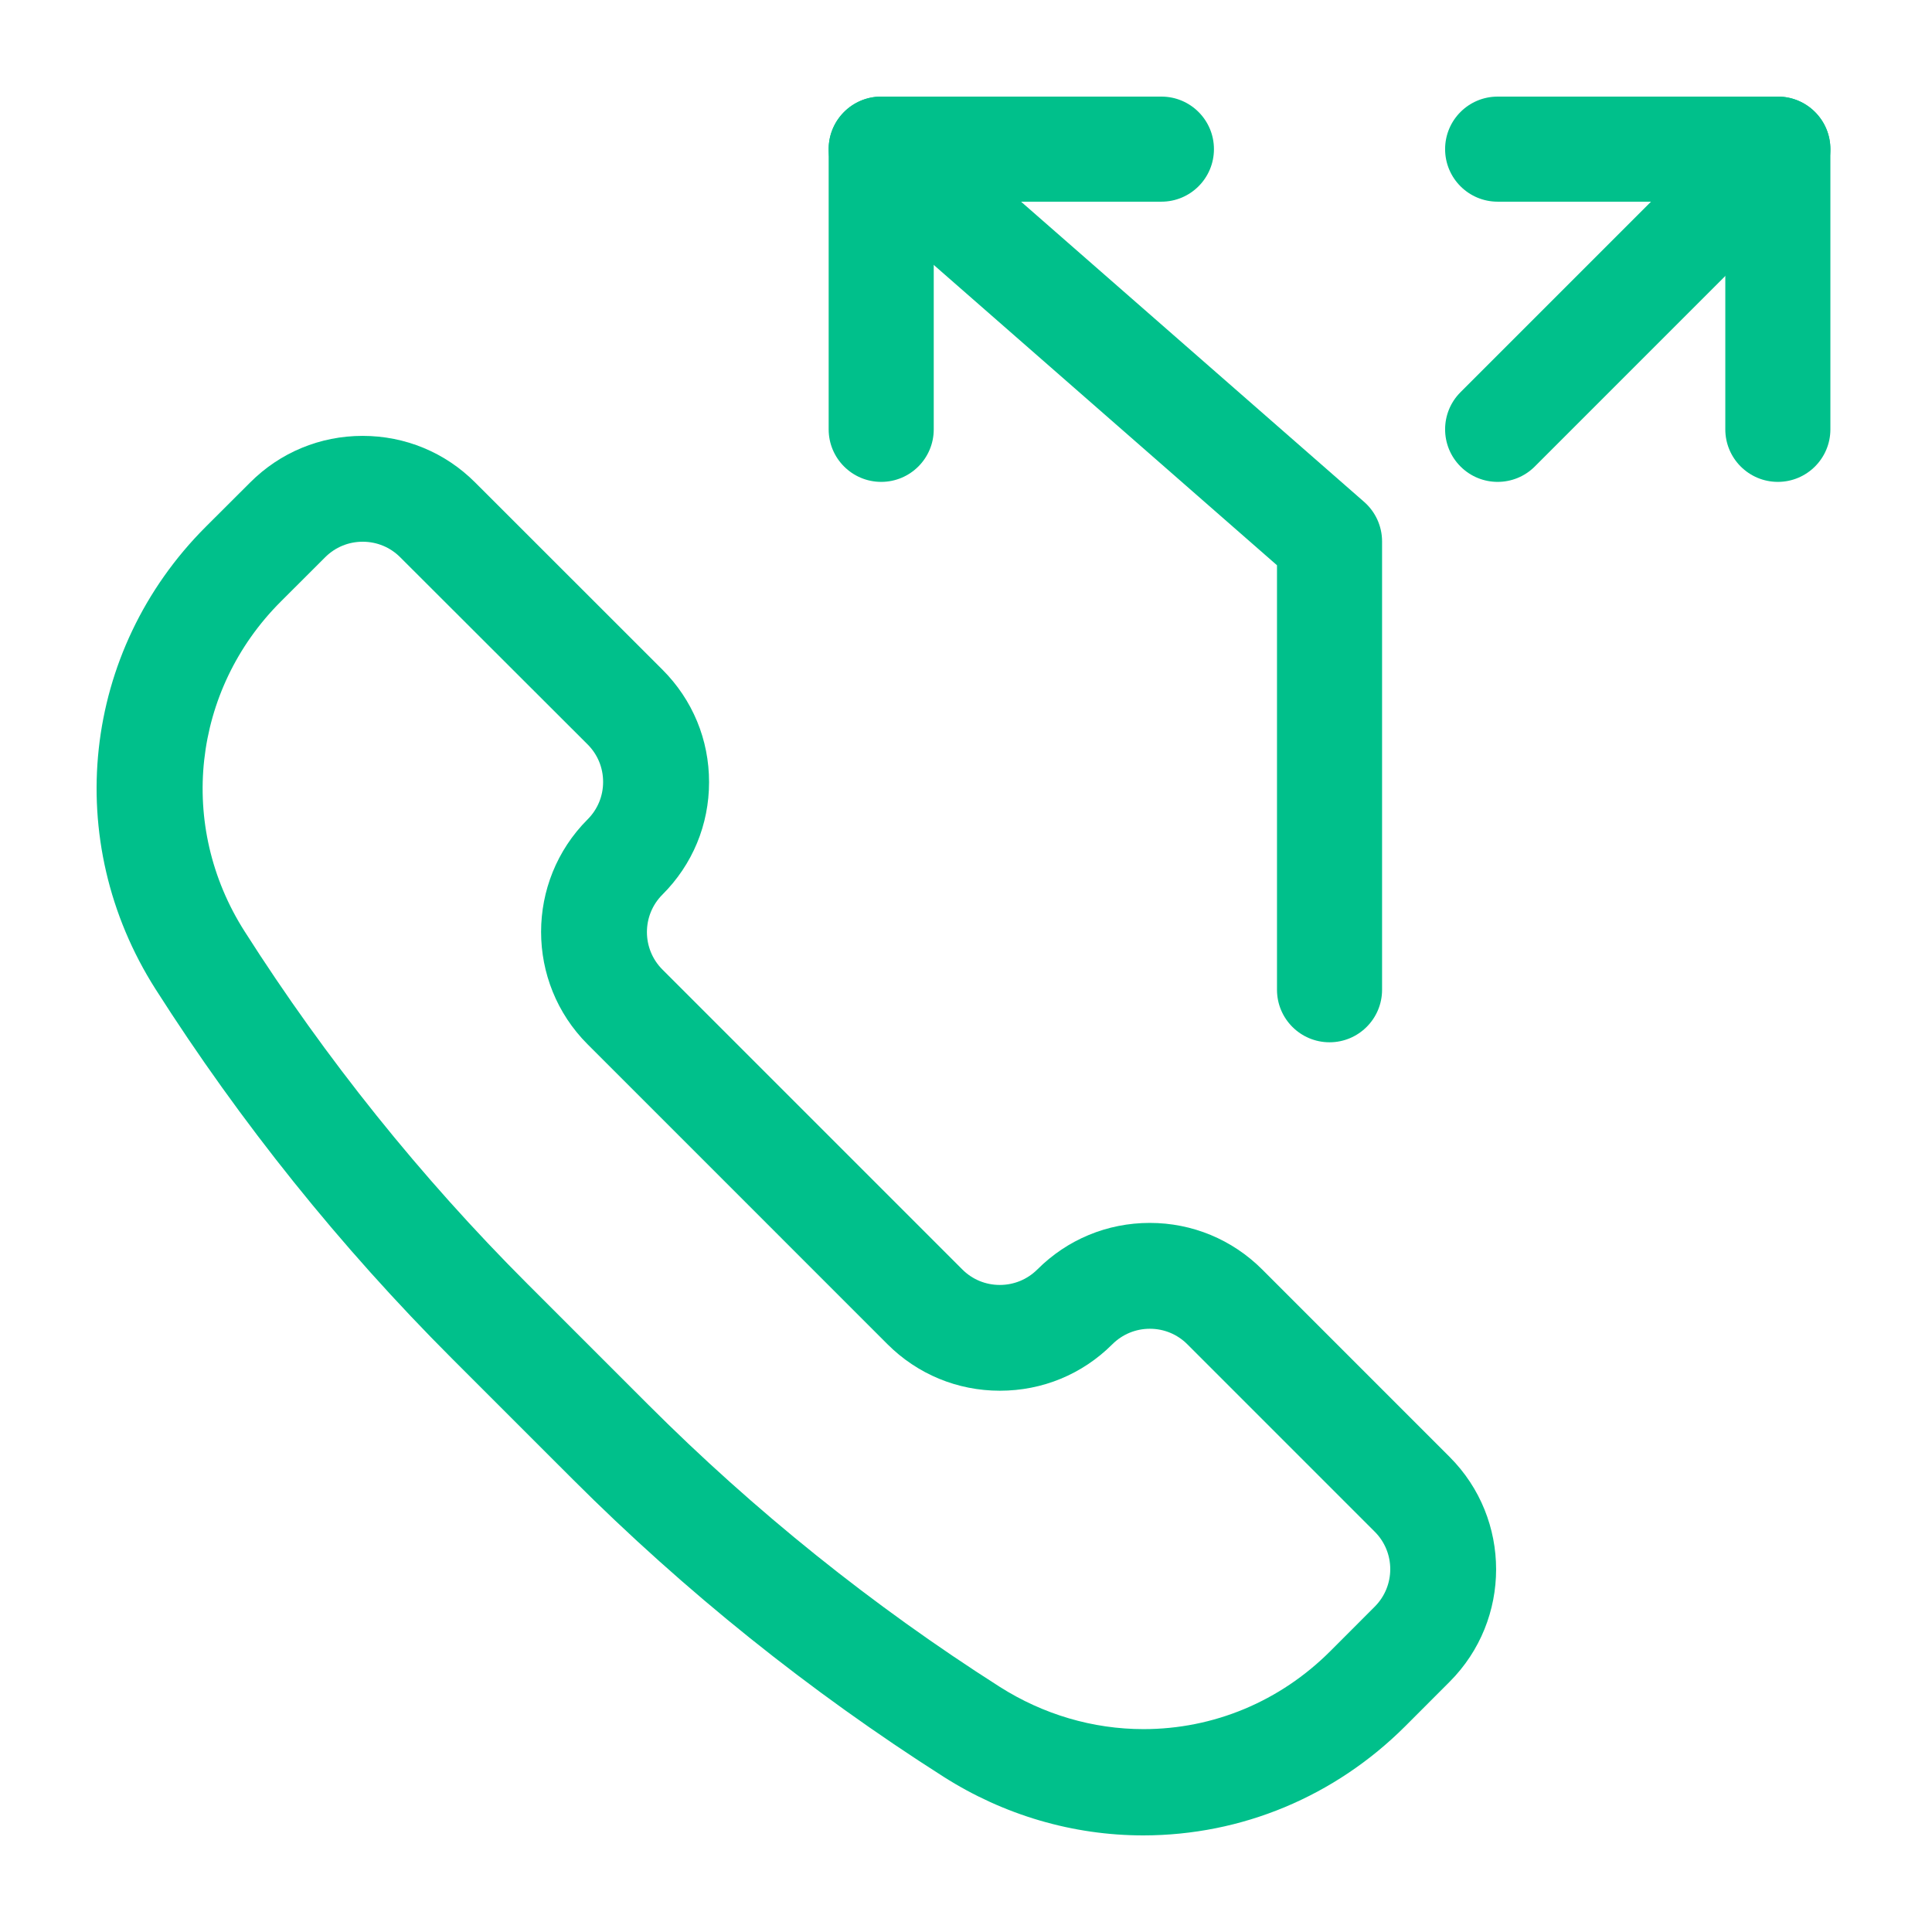 <svg width="128" height="128" viewBox="0 0 128 128" fill="none" xmlns="http://www.w3.org/2000/svg">
<path fill-rule="evenodd" clip-rule="evenodd" d="M55.763 7.589C57.029 6.142 59.228 5.995 60.675 7.261L90.377 33.251C91.132 33.912 91.566 34.867 91.566 35.871V65.573C91.566 67.495 90.007 69.054 88.085 69.054C86.162 69.054 84.604 67.495 84.604 65.573V37.45L56.09 12.501C54.643 11.235 54.497 9.036 55.763 7.589Z" fill="#00C08B"/>
<path d="M75.749 121.6C71.081 121.6 66.506 120.256 62.512 117.714C53.63 112.059 45.371 105.43 37.954 98.015L29.966 90.028C22.554 82.617 15.938 74.378 10.306 65.534C4.05 55.708 5.417 43.115 13.63 34.903L16.58 31.959C18.565 29.974 21.21 28.878 24.024 28.878C26.843 28.878 29.489 29.974 31.474 31.959L43.891 44.369C45.886 46.364 46.981 49.009 46.977 51.822C46.977 54.636 45.881 57.281 43.886 59.271C42.519 60.638 42.519 62.866 43.886 64.233L63.758 84.106C64.418 84.766 65.298 85.131 66.239 85.131C67.18 85.131 68.061 84.766 68.726 84.106C70.716 82.116 73.361 81.021 76.175 81.021C78.989 81.021 81.639 82.121 83.629 84.111L96.042 96.526C100.148 100.632 100.148 107.312 96.042 111.422L93.101 114.367C88.433 119.025 82.271 121.595 75.749 121.6ZM24.029 35.891C23.088 35.891 22.208 36.256 21.547 36.916L18.598 39.861C12.731 45.727 11.743 54.711 16.205 61.705C21.58 70.146 27.883 78.001 34.939 85.056L42.927 93.043C49.978 100.098 57.825 106.399 66.239 111.759C69.119 113.59 72.411 114.559 75.758 114.559C80.408 114.559 84.804 112.724 88.138 109.391L91.079 106.446C92.451 105.074 92.451 102.846 91.079 101.479L78.666 89.064C78.001 88.399 77.121 88.034 76.18 88.034C75.243 88.034 74.363 88.399 73.698 89.059C71.708 91.049 69.063 92.139 66.244 92.139C63.43 92.139 60.785 91.044 58.799 89.059L38.928 69.186C34.822 65.08 34.822 58.4 38.928 54.289C39.593 53.625 39.958 52.745 39.958 51.804C39.958 50.863 39.593 49.983 38.933 49.322L26.511 36.916C25.851 36.256 24.97 35.891 24.029 35.891Z" fill="#00C08B"/>
<path fill-rule="evenodd" clip-rule="evenodd" d="M120.248 7.42C121.608 8.779 121.608 10.983 120.248 12.342L101.685 30.906C100.325 32.266 98.121 32.266 96.762 30.906C95.402 29.547 95.402 27.343 96.762 25.984L115.326 7.42C116.685 6.06 118.889 6.06 120.248 7.42Z" fill="#00C08B"/>
<path fill-rule="evenodd" clip-rule="evenodd" d="M54.901 9.881C54.901 7.958 56.46 6.4 58.382 6.4H76.946C78.869 6.4 80.427 7.958 80.427 9.881C80.427 11.803 78.869 13.362 76.946 13.362H61.863V28.445C61.863 30.367 60.305 31.926 58.382 31.926C56.46 31.926 54.901 30.367 54.901 28.445V9.881Z" fill="#00C08B"/>
<path fill-rule="evenodd" clip-rule="evenodd" d="M95.742 9.881C95.742 7.958 97.301 6.4 99.223 6.4H117.787C119.71 6.4 121.268 7.958 121.268 9.881V28.445C121.268 30.367 119.71 31.926 117.787 31.926C115.865 31.926 114.306 30.367 114.306 28.445V13.362H99.223C97.301 13.362 95.742 11.803 95.742 9.881Z" fill="#00C08B"/>
</svg>
